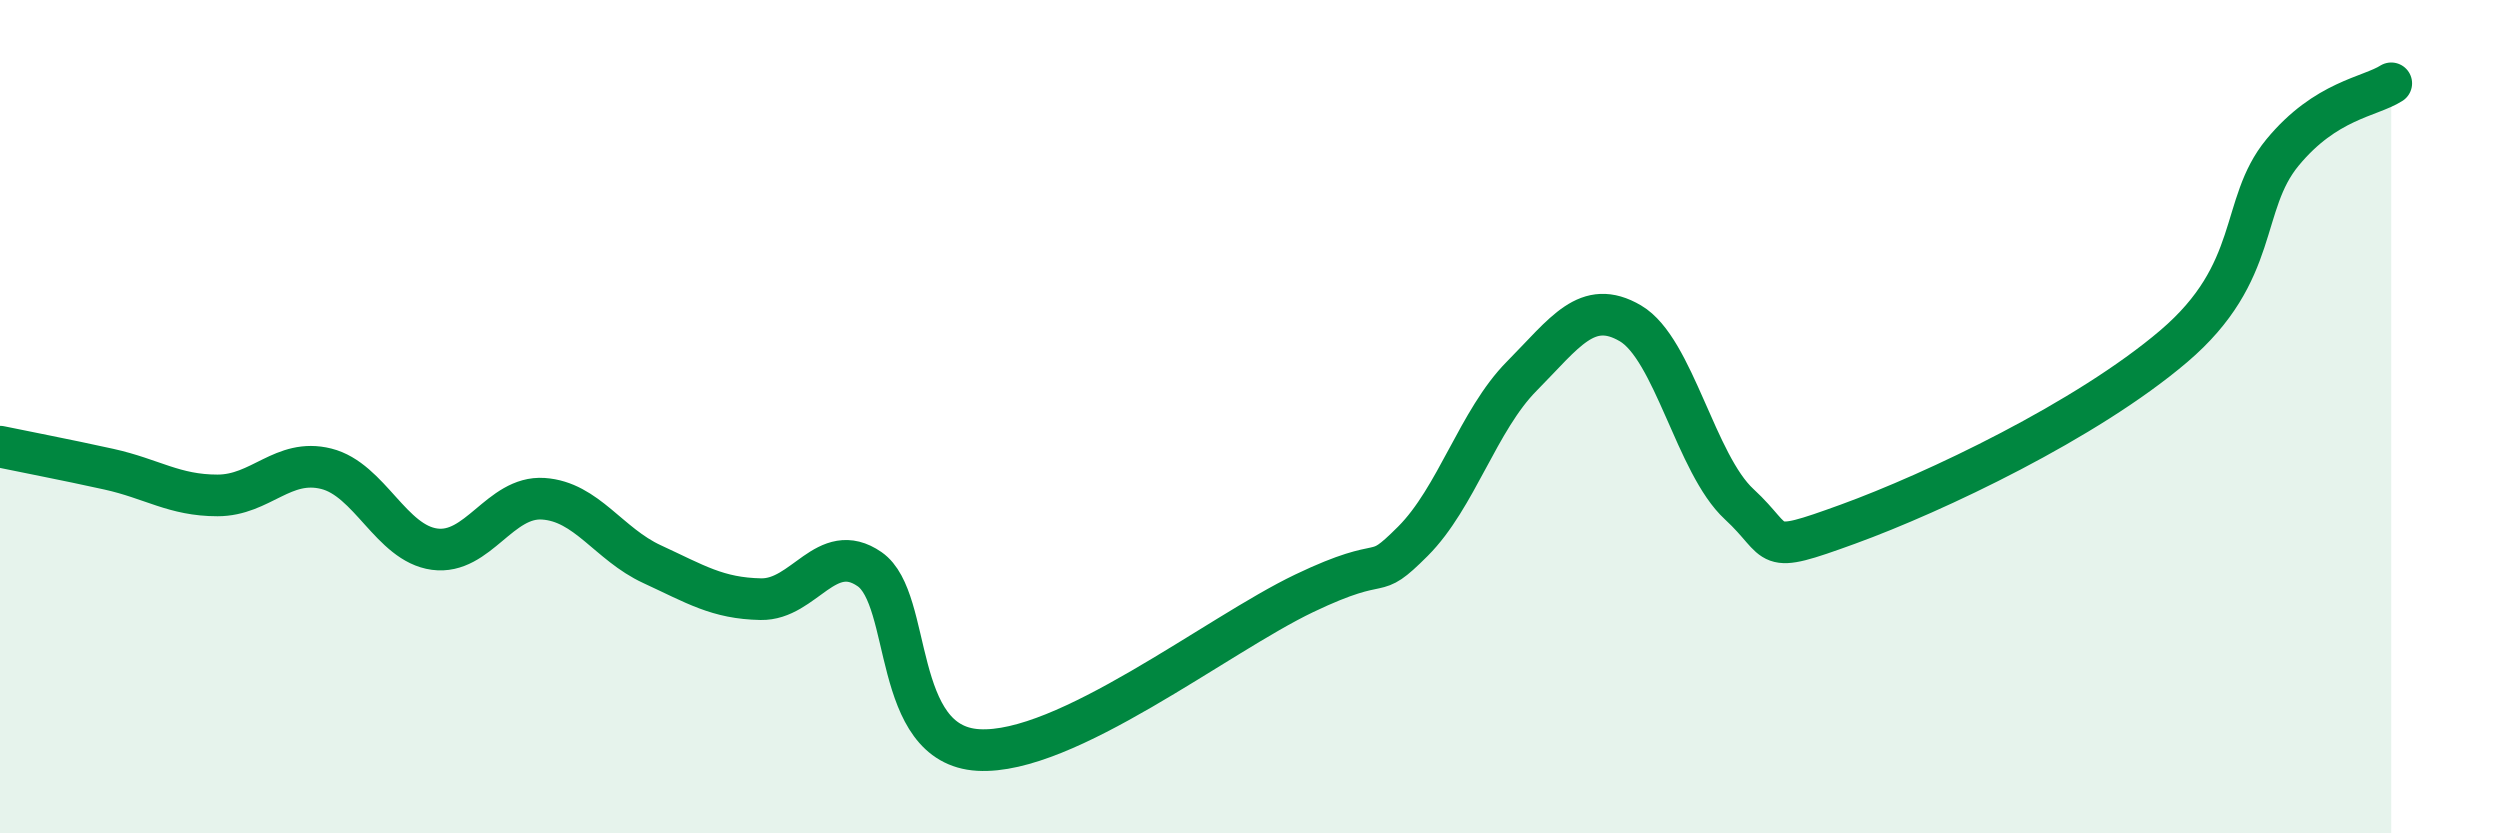 
    <svg width="60" height="20" viewBox="0 0 60 20" xmlns="http://www.w3.org/2000/svg">
      <path
        d="M 0,10.72 C 0.52,10.83 1.57,11.03 2.61,11.26 C 3.65,11.49 4.18,11.89 5.22,11.89 C 6.26,11.89 6.79,10.99 7.83,11.25 C 8.87,11.51 9.39,13.04 10.43,13.18 C 11.47,13.32 12,11.9 13.04,11.97 C 14.08,12.04 14.61,13.06 15.65,13.54 C 16.69,14.02 17.22,14.36 18.26,14.38 C 19.3,14.4 19.83,12.94 20.87,13.66 C 21.91,14.38 21.39,17.88 23.48,18 C 25.57,18.12 29.21,15.24 31.3,14.24 C 33.39,13.24 32.87,14.03 33.91,12.99 C 34.95,11.95 35.48,10.08 36.52,9.03 C 37.56,7.98 38.09,7.15 39.13,7.76 C 40.17,8.37 40.7,11.14 41.74,12.1 C 42.78,13.06 42.26,13.34 44.35,12.58 C 46.44,11.82 50.08,10.09 52.17,8.31 C 54.26,6.53 53.74,4.92 54.78,3.66 C 55.82,2.4 56.87,2.33 57.39,2L57.39 20L0 20Z"
        fill="#008740"
        opacity="0.1"
        stroke-linecap="round"
        stroke-linejoin="round"
      />
      <path
        d="M 0,10.72 C 0.52,10.83 1.57,11.03 2.61,11.26 C 3.65,11.49 4.18,11.89 5.22,11.89 C 6.26,11.89 6.79,10.99 7.83,11.25 C 8.87,11.51 9.39,13.04 10.43,13.18 C 11.47,13.32 12,11.9 13.04,11.97 C 14.08,12.04 14.61,13.06 15.65,13.54 C 16.69,14.02 17.22,14.36 18.26,14.38 C 19.3,14.4 19.83,12.94 20.87,13.66 C 21.91,14.38 21.39,17.88 23.48,18 C 25.57,18.12 29.21,15.24 31.3,14.24 C 33.39,13.24 32.87,14.03 33.91,12.99 C 34.95,11.95 35.48,10.08 36.52,9.03 C 37.56,7.98 38.09,7.15 39.13,7.76 C 40.17,8.37 40.7,11.14 41.74,12.1 C 42.78,13.06 42.26,13.34 44.35,12.58 C 46.44,11.82 50.08,10.09 52.17,8.31 C 54.26,6.53 53.74,4.92 54.78,3.66 C 55.82,2.4 56.87,2.33 57.39,2"
        stroke="#008740"
        stroke-width="1"
        fill="none"
        stroke-linecap="round"
        stroke-linejoin="round"
      />
    </svg>
  
